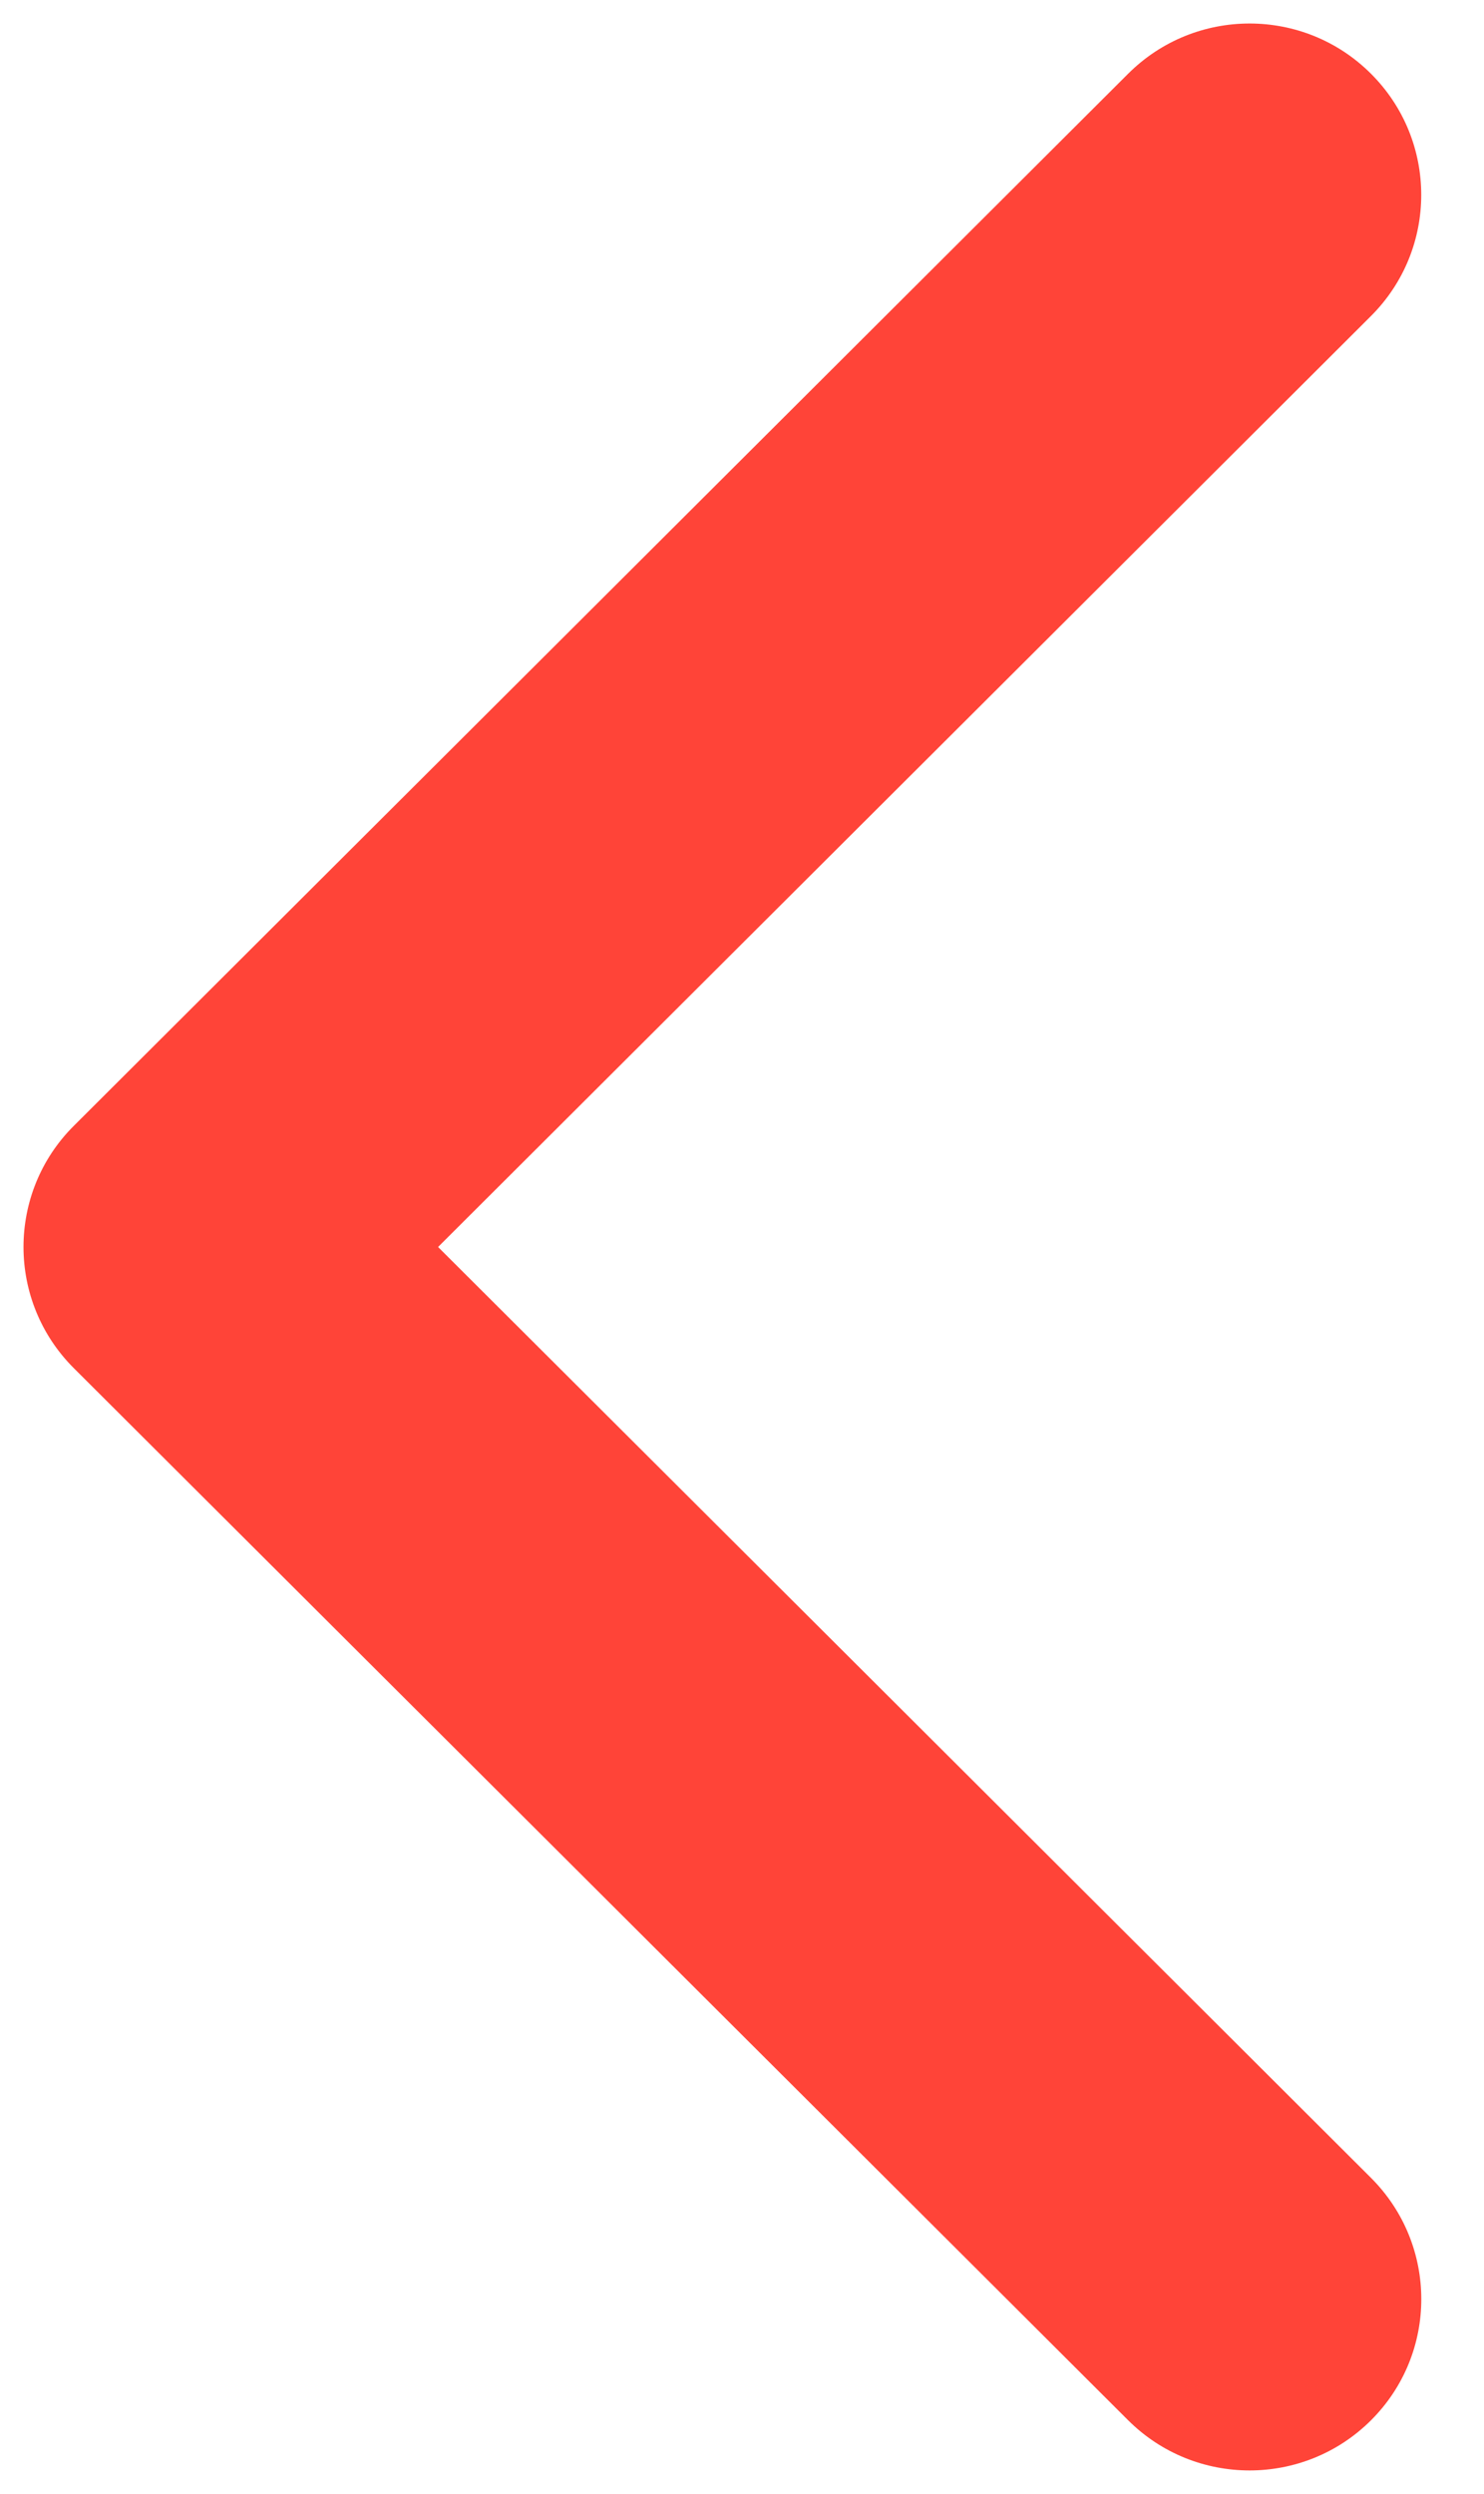 <?xml version="1.0" encoding="UTF-8" standalone="no"?>
<svg
   xmlns:dc="http://purl.org/dc/elements/1.1/"
   xmlns:cc="http://creativecommons.org/ns#"
   xmlns:rdf="http://www.w3.org/1999/02/22-rdf-syntax-ns#"
   xmlns:svg="http://www.w3.org/2000/svg"
   xmlns="http://www.w3.org/2000/svg"
   xmlns:sodipodi="http://sodipodi.sourceforge.net/DTD/sodipodi-0.dtd"
   xmlns:inkscape="http://www.inkscape.org/namespaces/inkscape"
   width="25px"
   height="42px"
   viewBox="0 0 25 42"
   version="1.1"
   id="svg16"
   sodipodi:docname="arrow-left.svg"
   inkscape:version="0.92.4 (5da689c313, 2019-01-14)">
  <sodipodi:namedview
     pagecolor="#ffffff"
     bordercolor="#666666"
     borderopacity="1"
     objecttolerance="10"
     gridtolerance="10"
     guidetolerance="10"
     inkscape:pageopacity="0"
     inkscape:pageshadow="2"
     inkscape:window-width="1920"
     inkscape:window-height="1017"
     id="namedview18"
     showgrid="false"
     inkscape:zoom="5.6190476"
     inkscape:cx="12.5"
     inkscape:cy="21"
     inkscape:window-x="-8"
     inkscape:window-y="-8"
     inkscape:window-maximized="1"
     inkscape:current-layer="svg16" />
  <title
     id="title2">67208515-08AD-4D26-81F2-66EB273F2C2A</title>
  <defs
     id="defs7">
    <filter
       id="filter-1">
      <feColorMatrix
         in="SourceGraphic"
         type="matrix"
         values="0 0 0 0 1 0 0 0 0 0.267 0 0 0 0 0.22 0 0 0 1 0"
         id="feColorMatrix4" />
    </filter>
  </defs>
  <g
     id="Page-1"
     stroke="none"
     stroke-width="1"
     fill="none"
     fill-rule="evenodd"
     style="fill:#ff4438;fill-opacity:1">
    <g
       id="000_home"
       transform="translate(-51, -4551)"
       style="fill:#ff4438;fill-opacity:1">
      <g
         id="ATOMS/arrow"
         transform="translate(1, 4230)"
         filter="url(#filter-1)"
         style="fill:#ff4438;fill-opacity:1">
        <g
           transform="translate(62.5, 342) scale(-1, 1) translate(-62.5, -342) translate(50, 321)"
           id="g11"
           style="fill:#ff4438;fill-opacity:1">
          <g
             id="arrow-down-sign-to-navigate"
             transform="translate(12.83, 21) rotate(-90) translate(-12.83, -21) translate(-8, 9)"
             fill="#000000"
             fill-rule="nonzero"
             style="fill:#ff4438;fill-opacity:1">
            <path
               d="M20.83,23.774 C20.092,23.774 19.353,23.491 18.79,22.927 L1.072,5.165 C-0.055,4.035 -0.055,2.203 1.072,1.073 C2.198,-0.056 4.025,-0.056 5.153,1.073 L20.83,16.79 L36.508,1.074 C37.635,-0.055 39.462,-0.055 40.588,1.074 C41.716,2.203 41.716,4.035 40.588,5.165 L22.87,22.927 C22.307,23.492 21.568,23.774 20.83,23.774 Z"
               id="Path"
               style="fill:#ff4438;fill-opacity:1" />
          </g>
        </g>
      </g>
    </g>
  </g>
  <path
     style="fill:#ff4438;fill-opacity:1;stroke:none;stroke-width:0.178"
     d="M 19.861,41.29 C 19.351,41.084 1.393,23.258 0.913,22.481 0.393,21.64 0.388,20.368 0.902,19.537 1.433,18.677 19.374,0.907 19.92,0.699 20.469,0.49 21.606,0.486 22.143,0.691 23.266,1.119 24.041,2.589 23.812,3.854 23.701,4.462 22.77,5.457 15.471,12.769 L 7.255,21 15.471,29.231 c 7.299,7.312 8.23,8.307 8.34,8.915 0.23,1.265 -0.546,2.735 -1.668,3.163 -0.514,0.196 -1.776,0.185 -2.282,-0.019 z"
     id="path827"
     inkscape:connector-curvature="0" />
</svg>
